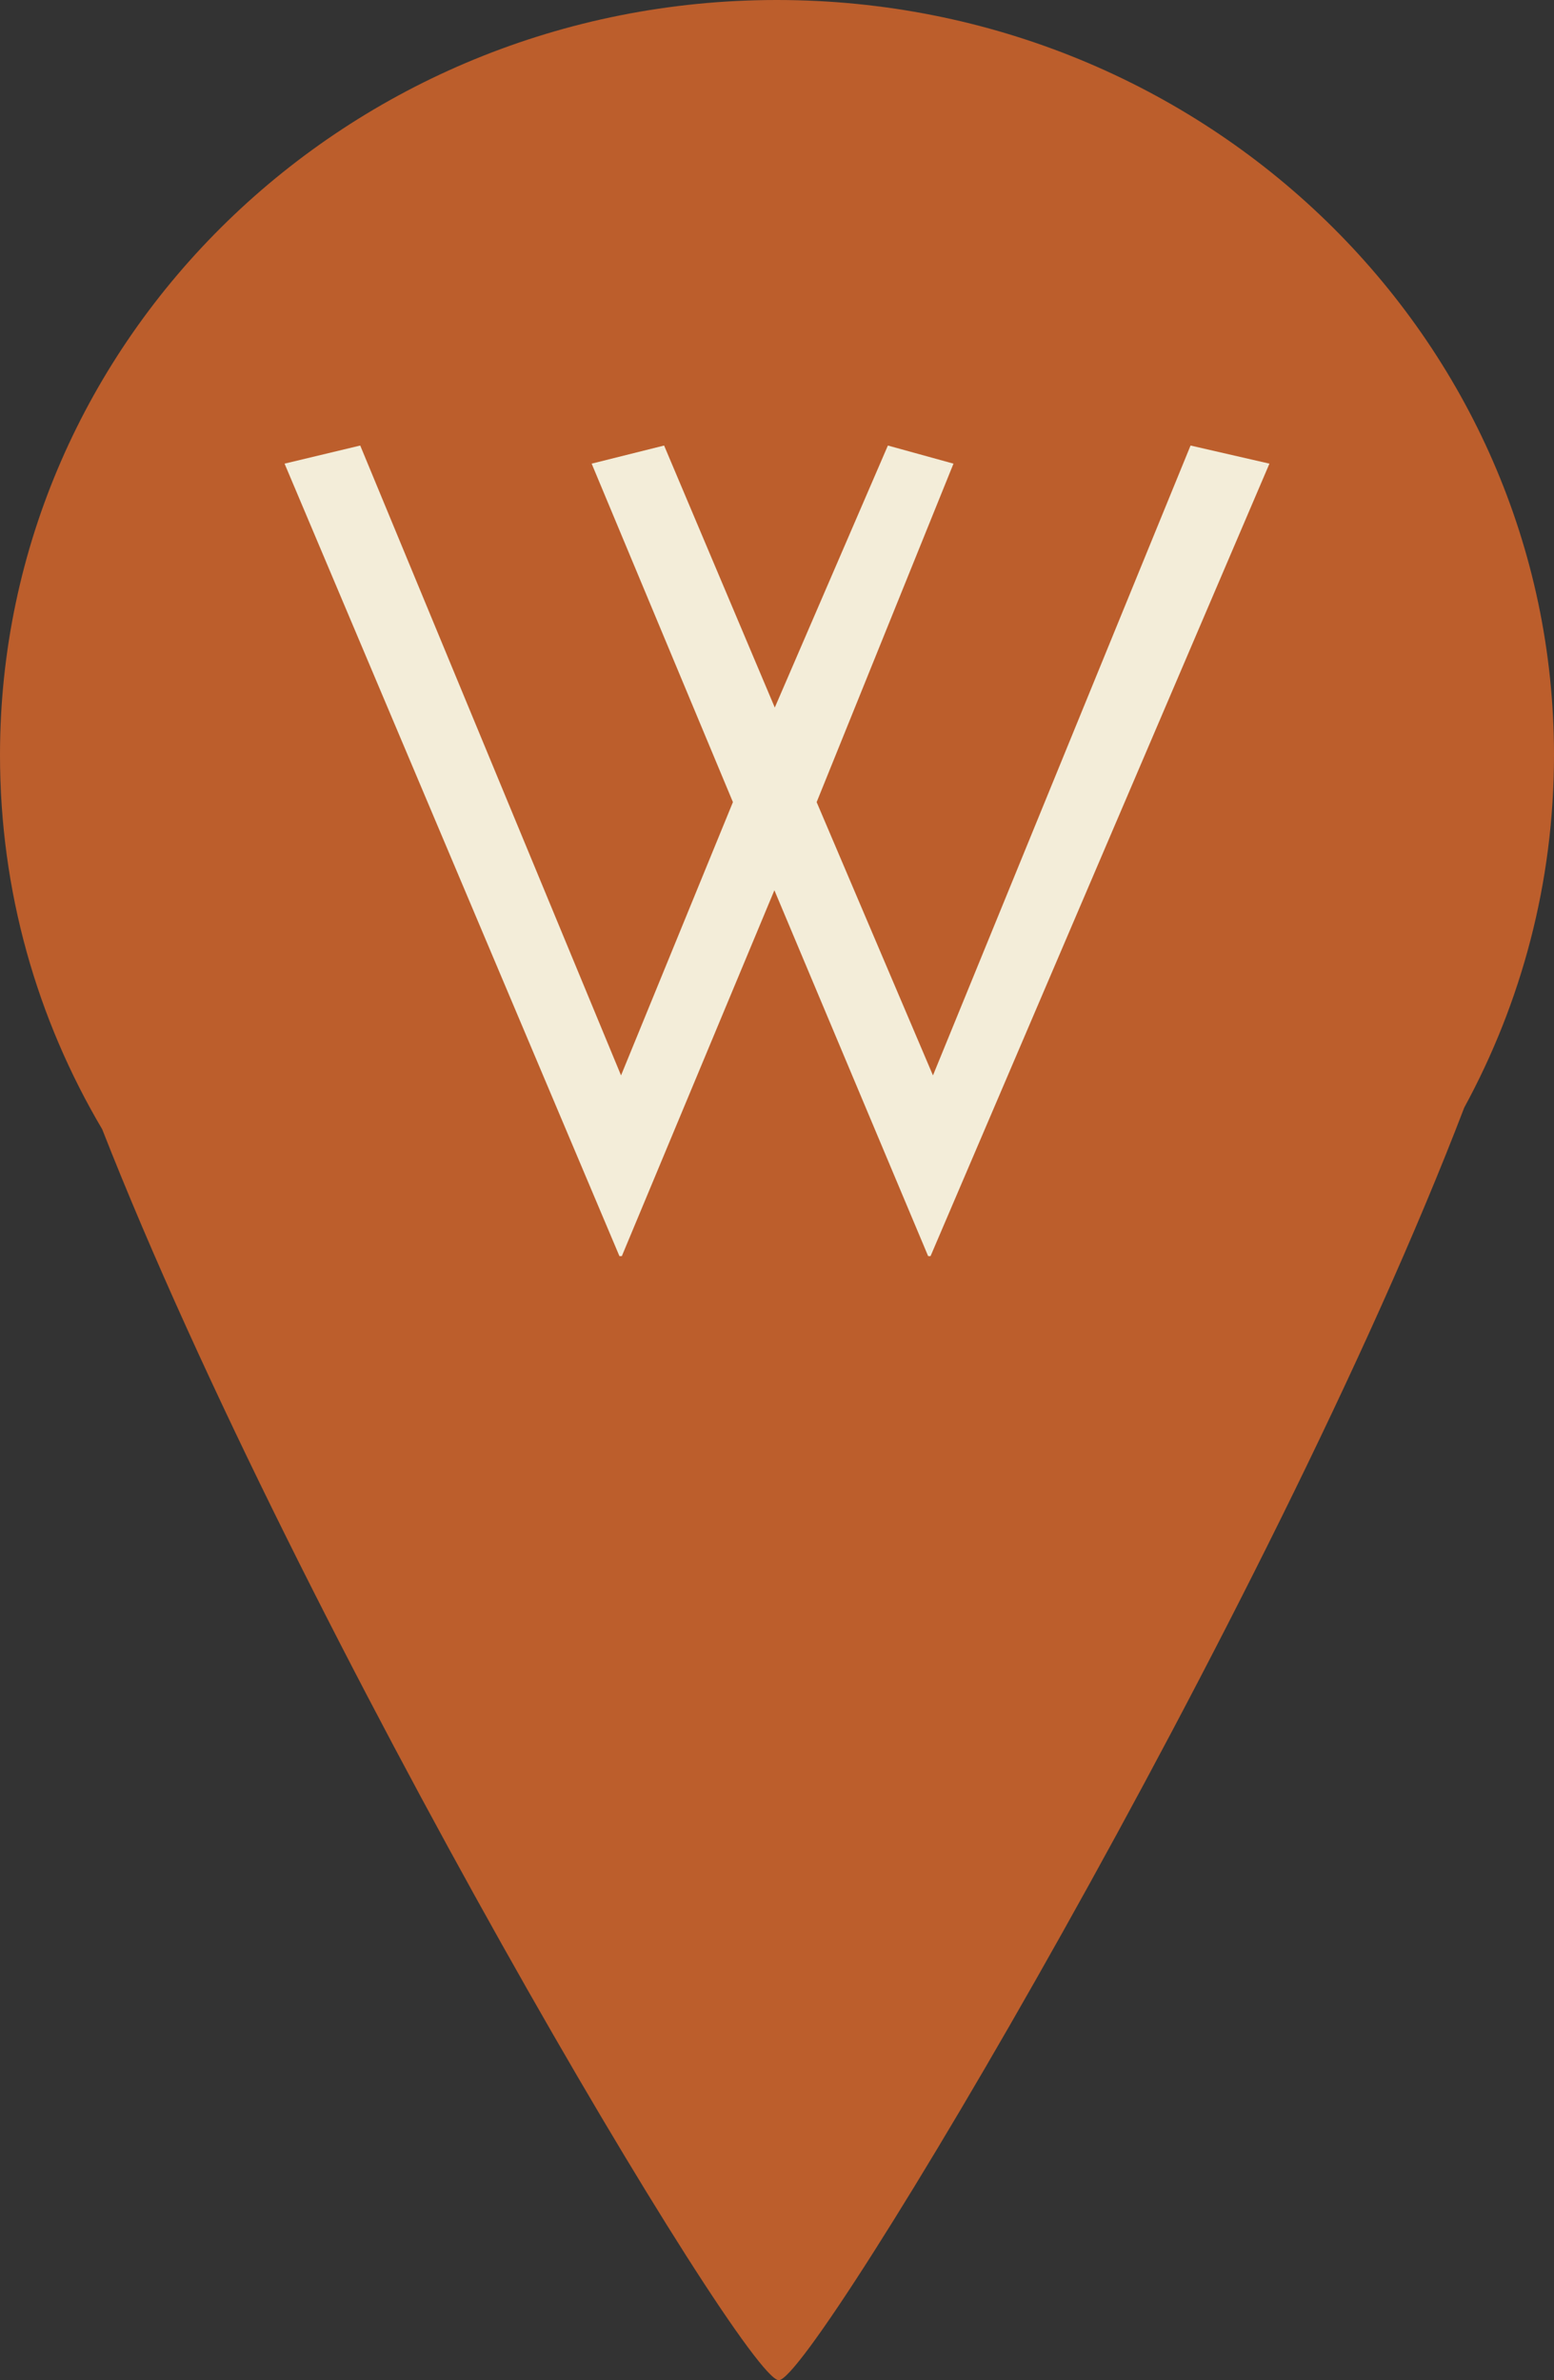 <?xml version="1.0" encoding="UTF-8"?>
<svg id="Layer_1" data-name="Layer 1" xmlns="http://www.w3.org/2000/svg" width="38.61" height="59.14" viewBox="0 0 38.61 59.14">
  <rect x="0" y="0" width="38.61" height="59.14" fill="#333333" stroke="none"/>
  <defs>
    <style>
      .cls-1 {
        fill: #f3edd9;
      }

      .cls-2 {
        fill: #bc5e2c;
      }
    </style>
  </defs>
  <path class="cls-2" d="M19.3,0C8.64,0,0,8.4,0,18.76c0,3.39,.92,6.56,2.54,9.3,4.9,12.5,15.94,31.08,16.81,31.08s12.25-19.13,17.03-31.62c1.42-2.61,2.23-5.59,2.23-8.76C38.61,8.4,29.97,0,19.3,0Z"/>
  <path class="cls-1" d="M7.07,11.52l1.88-.45,6.48,15.65,2.78-6.79-3.51-8.41,1.8-.45,2.75,6.51,2.81-6.51,1.63,.45-3.4,8.41,2.89,6.79,6.4-15.65,1.96,.45-8.42,19.69h-.06l-3.82-9.09-3.79,9.09h-.06L7.07,11.52Z"/>
</svg>